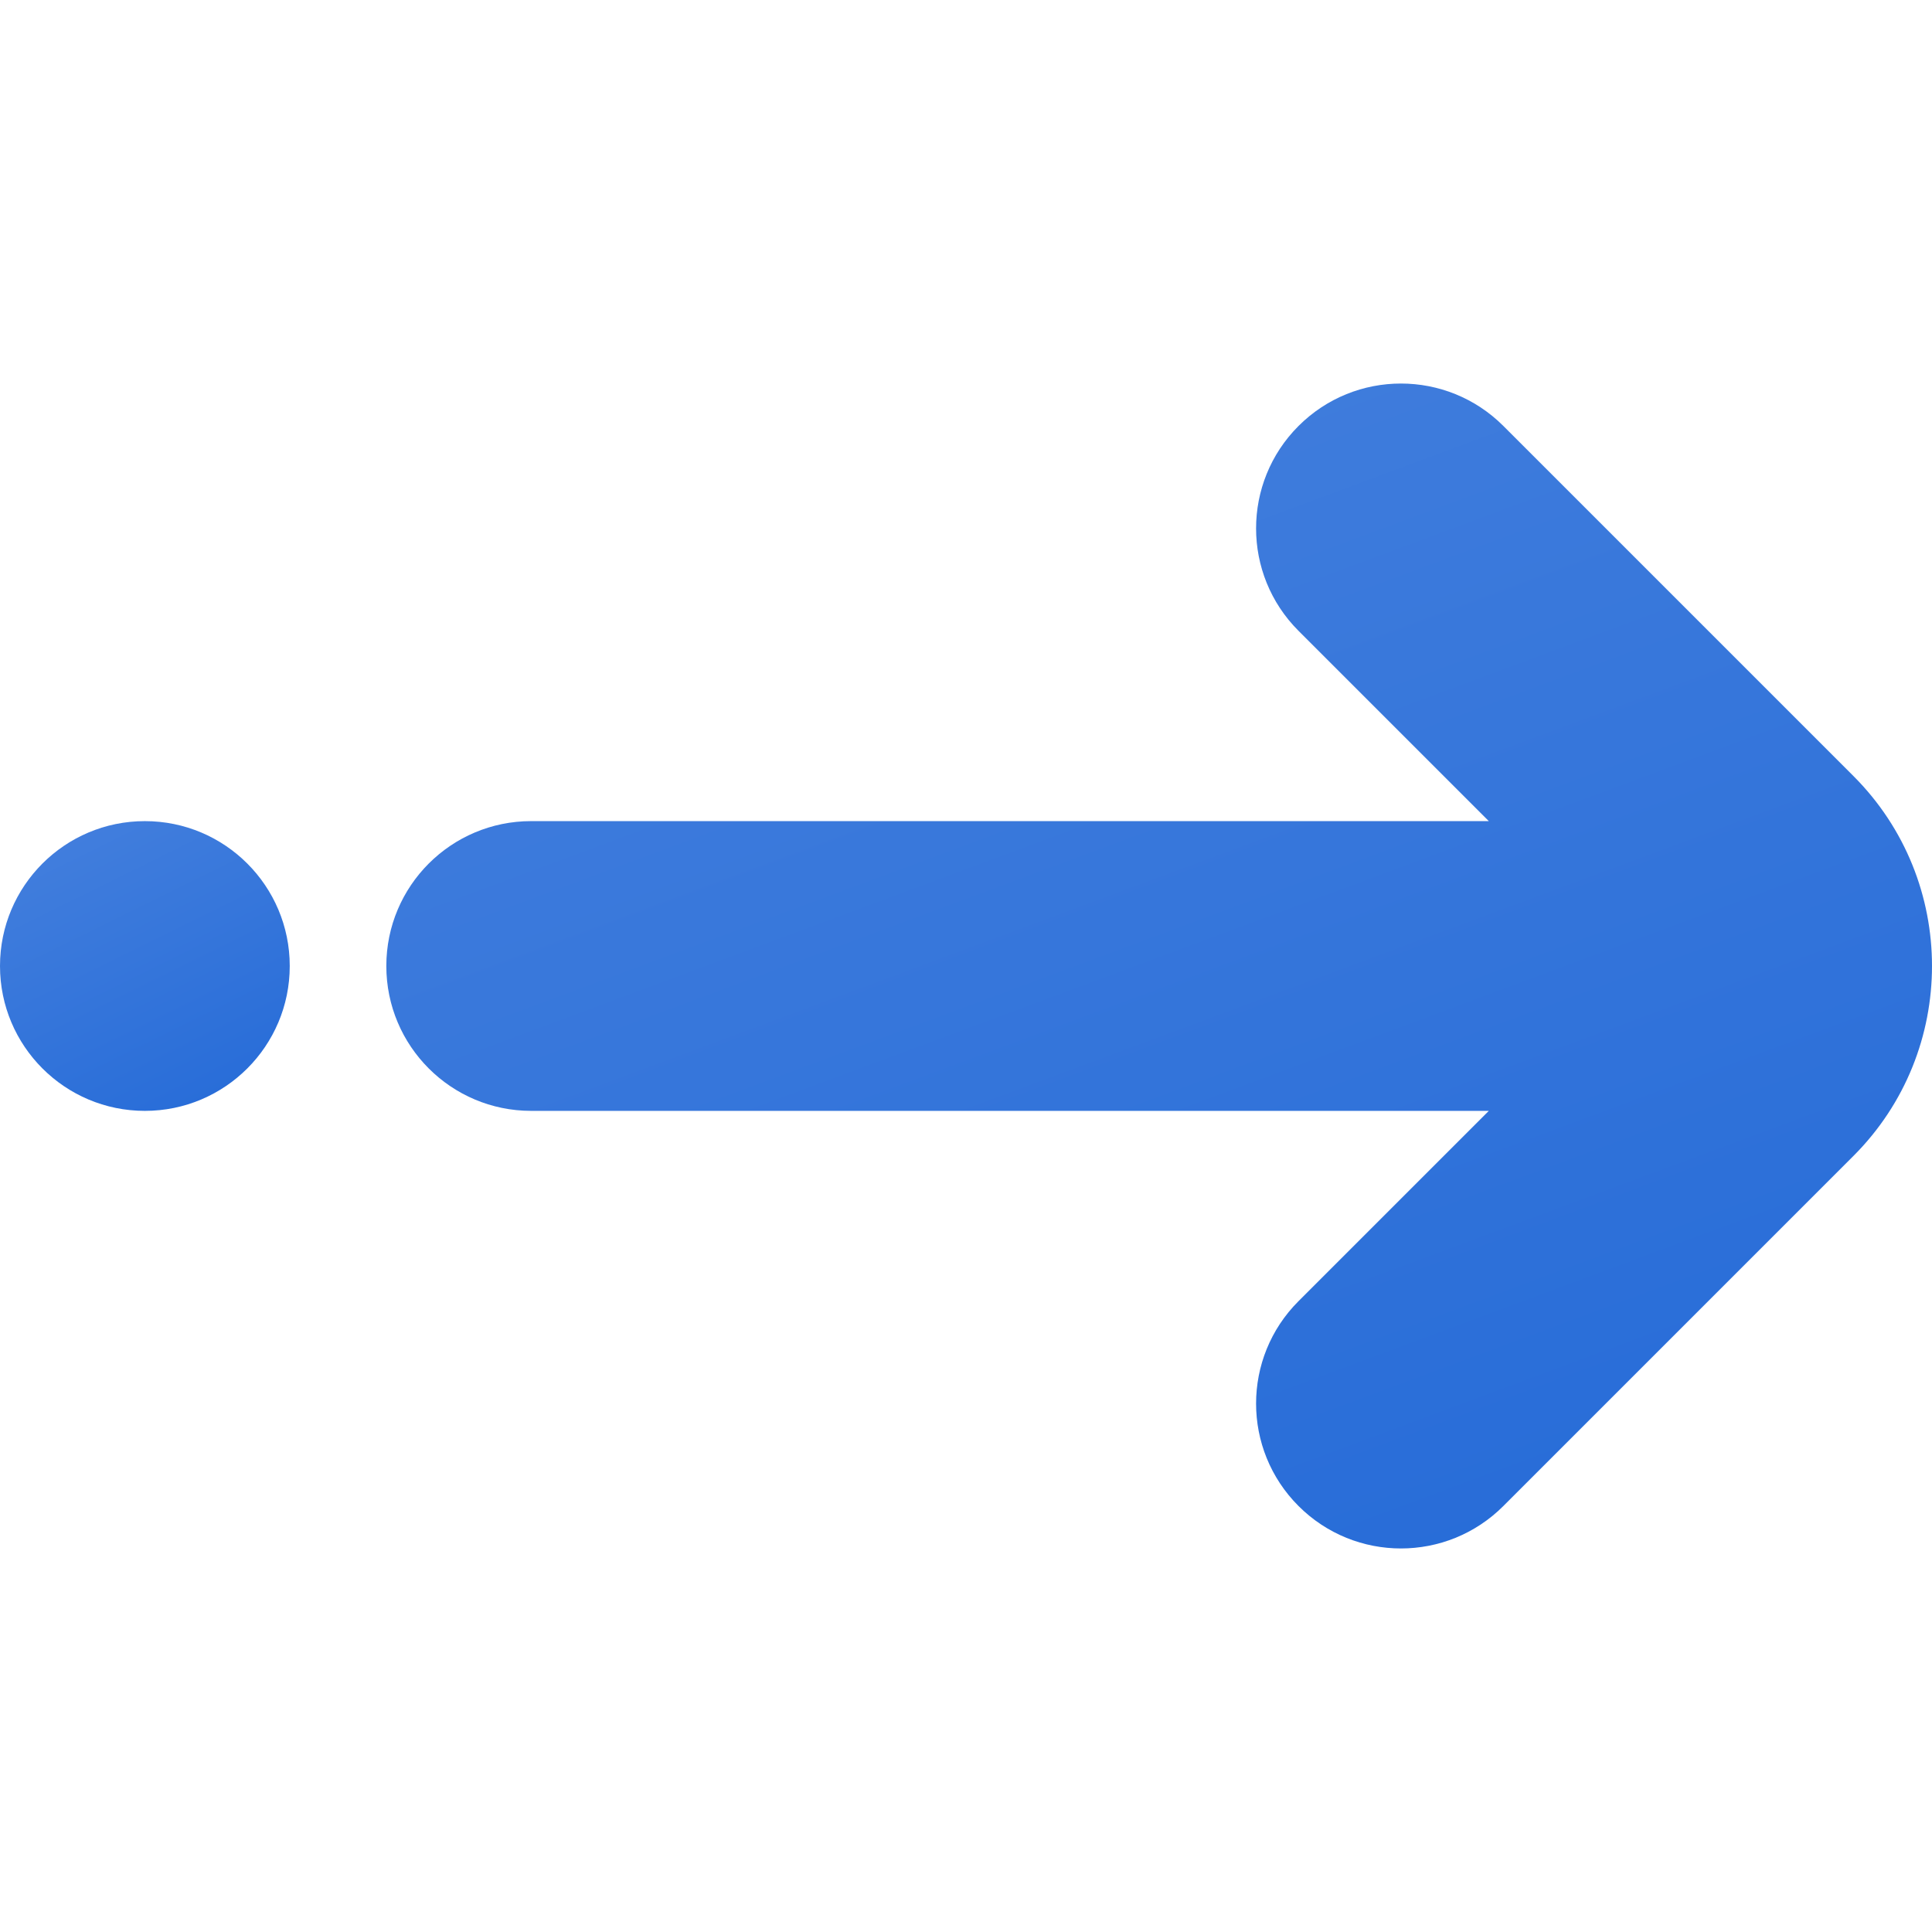 <svg width="512" height="512" viewBox="0 0 512 512" fill="none" xmlns="http://www.w3.org/2000/svg">
<g clip-path="url(#clip0_1261_20877)">
<path d="M38.393 294.392C59.596 294.392 76.785 277.203 76.785 255.999C76.785 234.796 59.596 217.607 38.393 217.607C17.189 217.607 0 234.796 0 255.999C0 277.203 17.189 294.392 38.393 294.392Z" fill="url(#paint0_linear_1261_20877)"/>
<path d="M491.181 205.658L398.411 112.888C383.415 97.892 359.117 97.892 344.121 112.888C329.125 127.872 329.125 152.191 344.121 167.178L394.549 217.605H140.773C119.564 217.605 102.38 234.79 102.38 255.998C102.38 277.207 119.564 294.391 140.773 294.391H394.549L344.121 344.819C329.125 359.803 329.125 384.122 344.121 399.109C351.621 406.608 361.444 410.358 371.265 410.358C381.086 410.358 390.911 406.608 398.409 399.109L491.179 306.338C518.939 278.582 518.939 233.416 491.181 205.658Z" fill="url(#paint1_linear_1261_20877)"/>
</g>
<defs>
<linearGradient id="paint0_linear_1261_20877" x1="60.789" y1="294.392" x2="-1.81661e-06" y2="171.215" gradientUnits="userSpaceOnUse">
<stop stop-color="#276CD8"/>
<stop offset="0.997" stop-color="#5289E0"/>
</linearGradient>
<linearGradient id="paint1_linear_1261_20877" x1="426.662" y1="410.358" x2="225.441" y2="-130.647" gradientUnits="userSpaceOnUse">
<stop stop-color="#276CD8"/>
<stop offset="0.997" stop-color="#5289E0"/>
</linearGradient>
<clipPath id="clip0_1261_20877">
<rect width="512" height="512" fill="white"/>
</clipPath>
</defs>
</svg>
